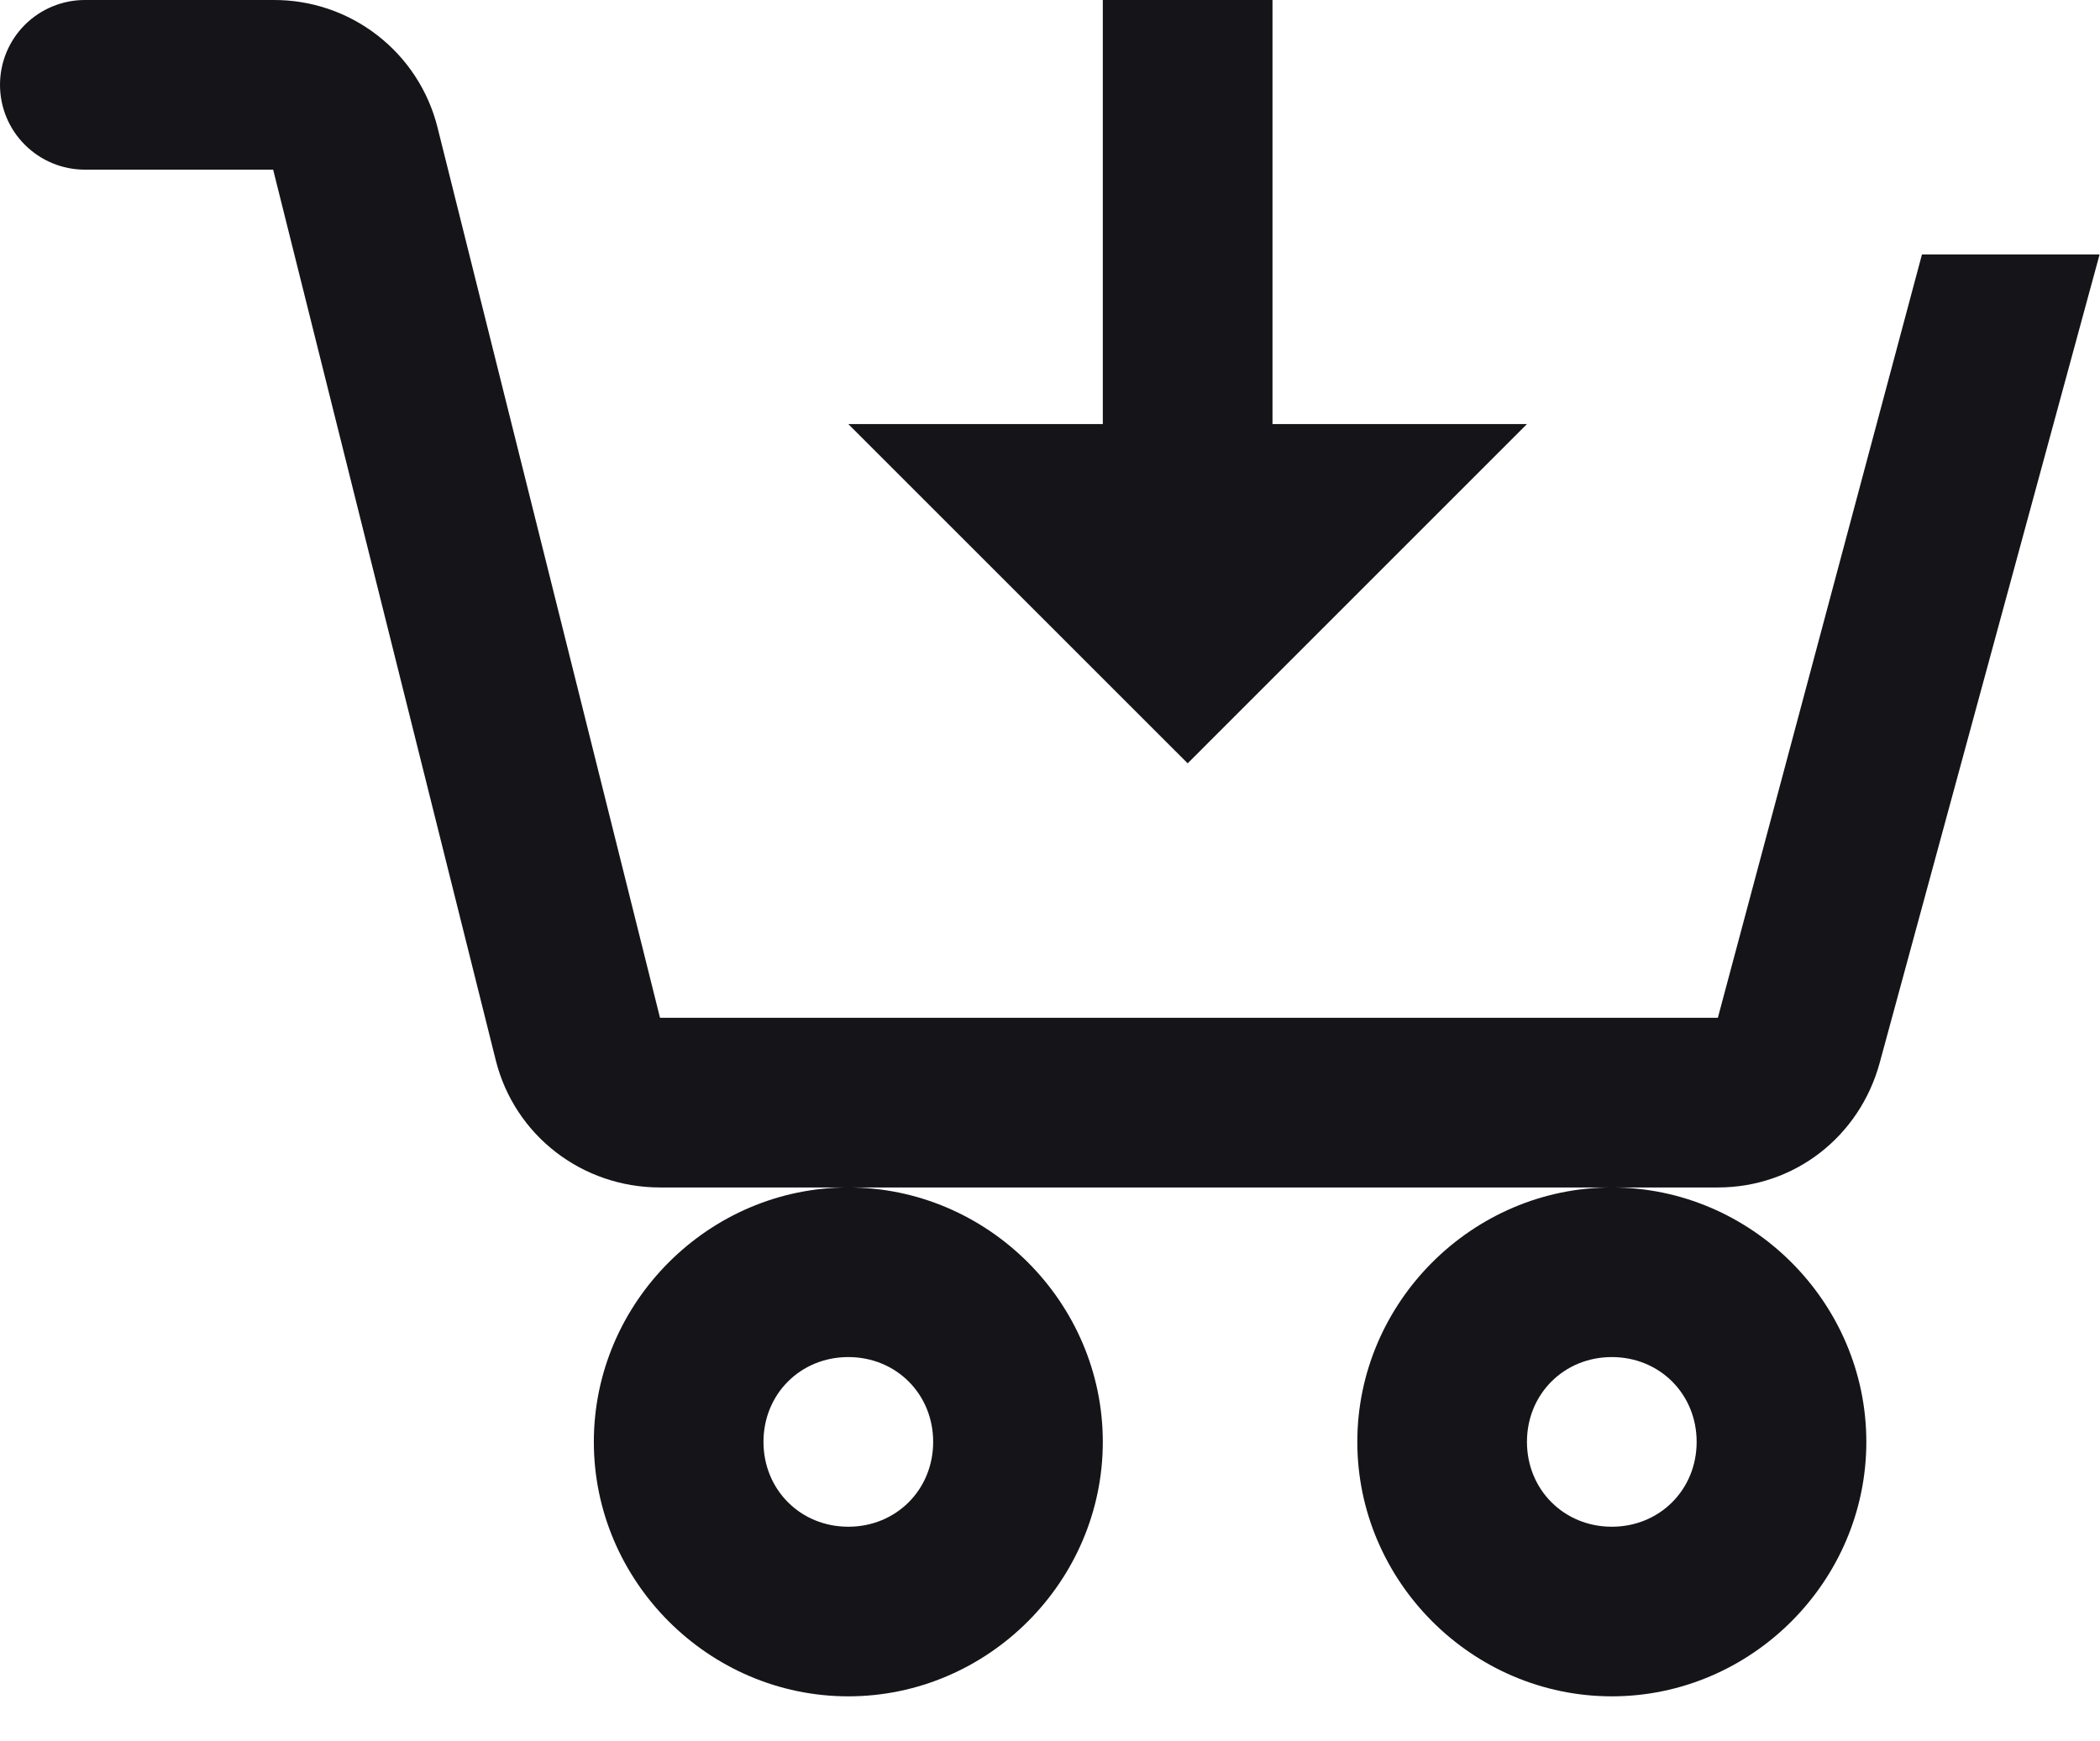 <?xml version="1.0" encoding="UTF-8"?> <svg xmlns="http://www.w3.org/2000/svg" width="41" height="34" viewBox="0 0 41 34" fill="none"><path d="M1.656 6.98464e-05C1.217 6.98464e-05 0.796 0.175 0.485 0.485C0.174 0.796 0 1.217 0 1.656C0 2.096 0.174 2.517 0.485 2.827C0.796 3.138 1.217 3.313 1.656 3.313H5.333L9.679 20.703C10.049 22.177 11.368 23.188 12.887 23.188H33.541C35.036 23.188 36.307 22.194 36.699 20.753L40.992 4.969H37.524L33.539 19.875H12.886L8.541 2.484C8.362 1.771 7.948 1.138 7.366 0.688C6.785 0.237 6.069 -0.005 5.333 6.98464e-05H1.656ZM31.469 23.188C28.744 23.188 26.5 25.432 26.5 28.156C26.5 30.881 28.744 33.125 31.469 33.125C34.193 33.125 36.438 30.881 36.438 28.156C36.438 25.432 34.193 23.188 31.469 23.188ZM16.562 23.188C13.838 23.188 11.594 25.432 11.594 28.156C11.594 30.881 13.838 33.125 16.562 33.125C19.287 33.125 21.531 30.881 21.531 28.156C21.531 25.432 19.287 23.188 16.562 23.188ZM21.531 6.98464e-05V8.281H16.562L23.188 14.906L29.812 8.281H24.844V6.98464e-05H21.531ZM16.562 26.5C17.497 26.5 18.219 27.222 18.219 28.156C18.219 29.09 17.497 29.813 16.562 29.813C15.628 29.813 14.906 29.09 14.906 28.156C14.906 27.222 15.628 26.5 16.562 26.5ZM31.469 26.5C32.403 26.5 33.125 27.222 33.125 28.156C33.125 29.09 32.403 29.813 31.469 29.813C30.535 29.813 29.812 29.09 29.812 28.156C29.812 27.222 30.535 26.5 31.469 26.5Z" fill="#151419"></path></svg> 